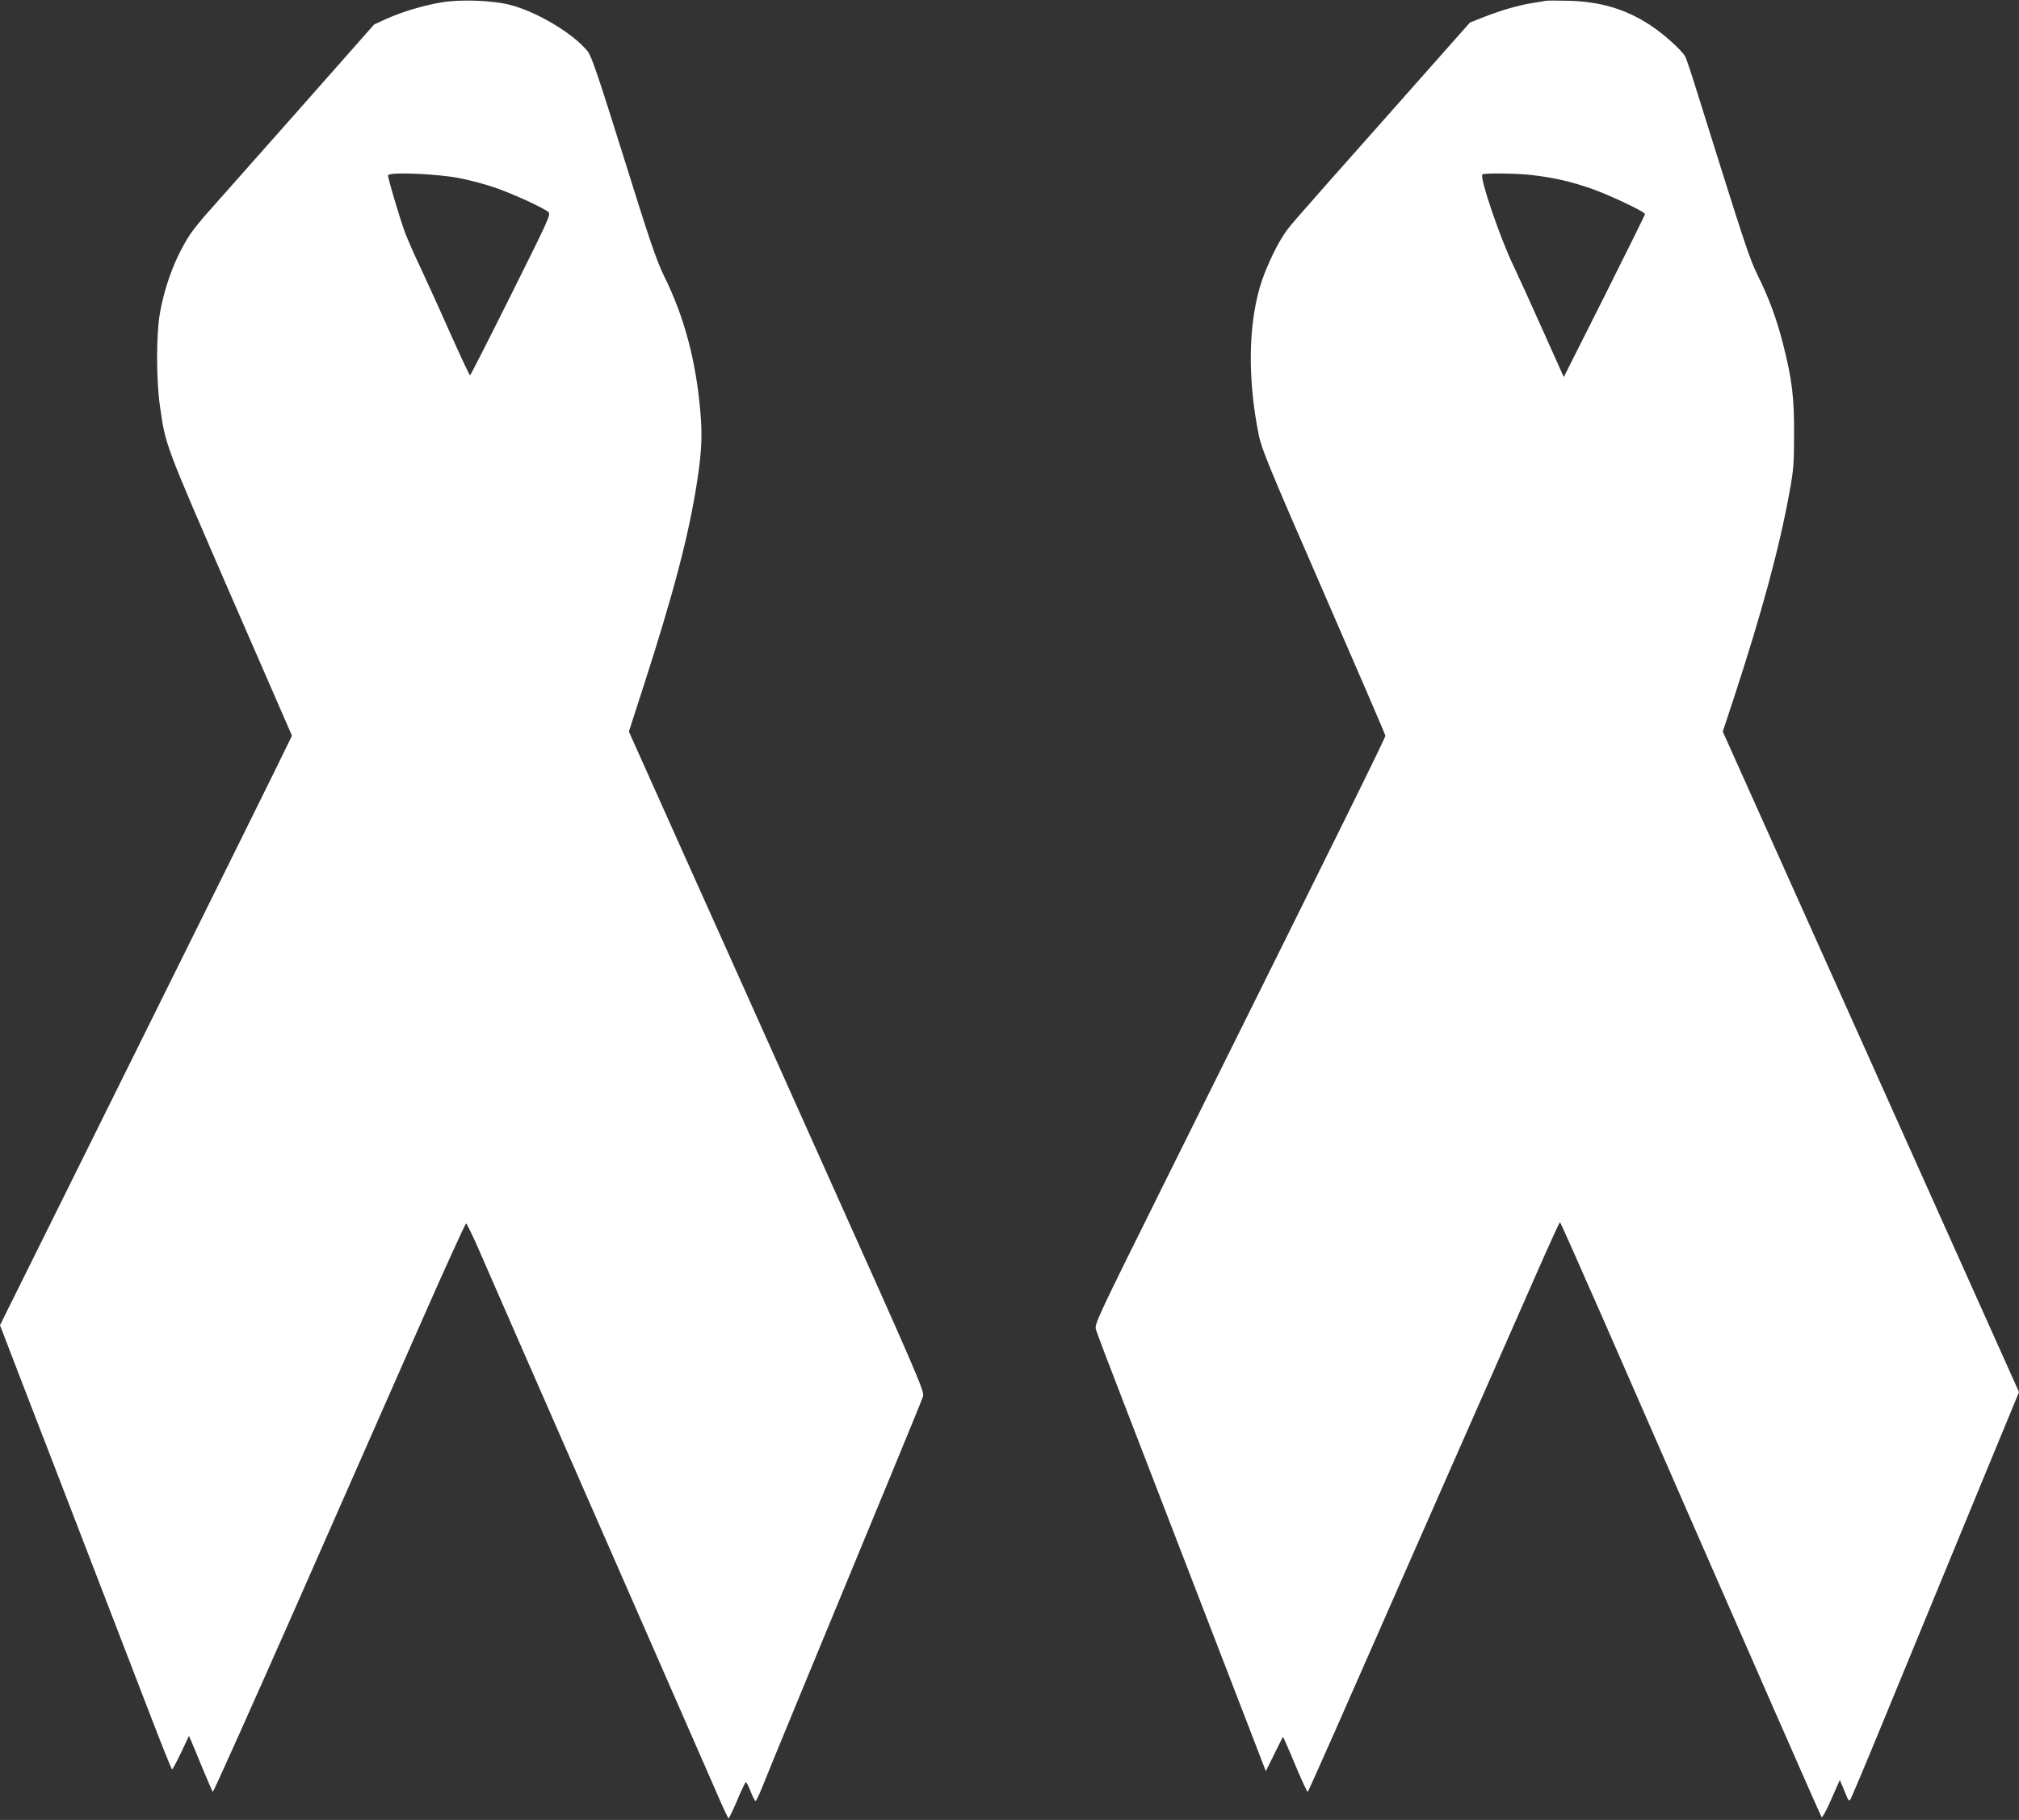 <?xml version="1.0" standalone="no"?>
<!DOCTYPE svg PUBLIC "-//W3C//DTD SVG 20010904//EN"
 "http://www.w3.org/TR/2001/REC-SVG-20010904/DTD/svg10.dtd">
<svg version="1.0" xmlns="http://www.w3.org/2000/svg"
 width="1280pt" height="1154pt" viewBox="0 0 1280 1154"
 preserveAspectRatio="xMidYMid meet">
<rect x="0" y="0" width="1280" height="1154" fill="#333333" stroke="none"/>
<g transform="translate(0,1154) scale(0.1,-0.1)"
fill="#ffffff" stroke="none">
<path d="M2800 11525 c-115 -19 -248 -59 -347 -103 l-81 -37 -468 -530 c-258
-291 -513 -579 -567 -640 -55 -60 -114 -134 -133 -163 -91 -141 -157 -314
-190 -497 -24 -135 -24 -423 0 -590 36 -252 29 -231 445 -1190 l392 -900 -105
-215 c-58 -118 -297 -602 -532 -1075 -234 -473 -604 -1217 -820 -1654 l-394
-794 129 -336 c72 -185 261 -676 421 -1091 160 -415 346 -898 413 -1072 67
-175 125 -318 128 -318 3 0 29 48 57 107 l50 106 17 -39 c9 -21 42 -100 72
-174 31 -74 59 -138 62 -142 3 -4 235 514 516 1150 280 636 638 1449 795 1805
157 357 290 649 295 649 4 0 36 -65 71 -144 34 -79 373 -854 754 -1723 381
-869 724 -1653 763 -1742 38 -90 73 -163 76 -163 3 0 28 52 55 115 26 63 51
115 55 115 3 0 17 -27 30 -60 13 -33 27 -60 31 -60 4 0 21 35 38 77 29 75 340
829 799 1938 118 286 220 534 225 551 10 29 -31 125 -592 1375 -331 739 -753
1681 -938 2092 l-335 748 91 282 c194 600 291 972 342 1307 29 190 33 292 20
440 -28 326 -103 604 -230 860 -47 96 -90 220 -255 750 -164 523 -204 642
-229 674 -90 113 -324 253 -496 296 -111 28 -312 35 -430 15z m115 -1115 c60
-12 157 -37 215 -57 104 -34 306 -126 345 -156 19 -15 13 -29 -235 -526 -140
-281 -257 -511 -260 -511 -4 0 -64 129 -135 288 -70 158 -155 343 -187 412
-33 68 -73 160 -90 205 -34 92 -108 341 -108 363 0 23 309 11 455 -18z"/>
<path d="M9800 11535 c-8 -2 -49 -9 -90 -15 -90 -15 -196 -46 -308 -90 l-83
-33 -527 -595 c-651 -734 -616 -694 -660 -761 -54 -86 -118 -226 -146 -326
-73 -255 -75 -589 -6 -932 19 -92 62 -197 412 -1000 215 -494 391 -902 391
-908 0 -14 -242 -505 -1403 -2840 -423 -852 -442 -891 -432 -925 5 -19 86
-233 180 -475 159 -411 630 -1633 815 -2113 l82 -213 53 107 c29 59 54 109 55
111 2 1 37 -78 78 -177 41 -98 77 -176 80 -172 3 4 78 171 167 372 200 456
1212 2753 1335 3032 51 115 94 208 97 208 3 0 129 -285 282 -633 1009 -2309
1371 -3133 1377 -3140 4 -4 32 47 61 114 l54 122 19 -44 c10 -24 23 -55 28
-68 6 -14 13 -20 18 -15 5 5 97 223 204 484 108 261 347 841 531 1289 l336
814 -939 2094 -939 2094 70 212 c180 550 290 957 354 1312 24 131 28 176 28
360 1 236 -13 350 -69 570 -40 159 -90 295 -161 438 -53 107 -79 187 -375
1132 -39 127 -77 242 -85 256 -19 38 -138 145 -221 199 -154 101 -312 149
-513 155 -74 2 -142 2 -150 0z m-80 -1106 c131 -16 225 -37 351 -79 113 -37
360 -153 358 -168 0 -4 -116 -238 -257 -520 l-258 -513 -129 288 c-70 158
-157 348 -192 422 -85 177 -214 557 -195 575 9 10 232 7 322 -5z"/>
</g>
</svg>
